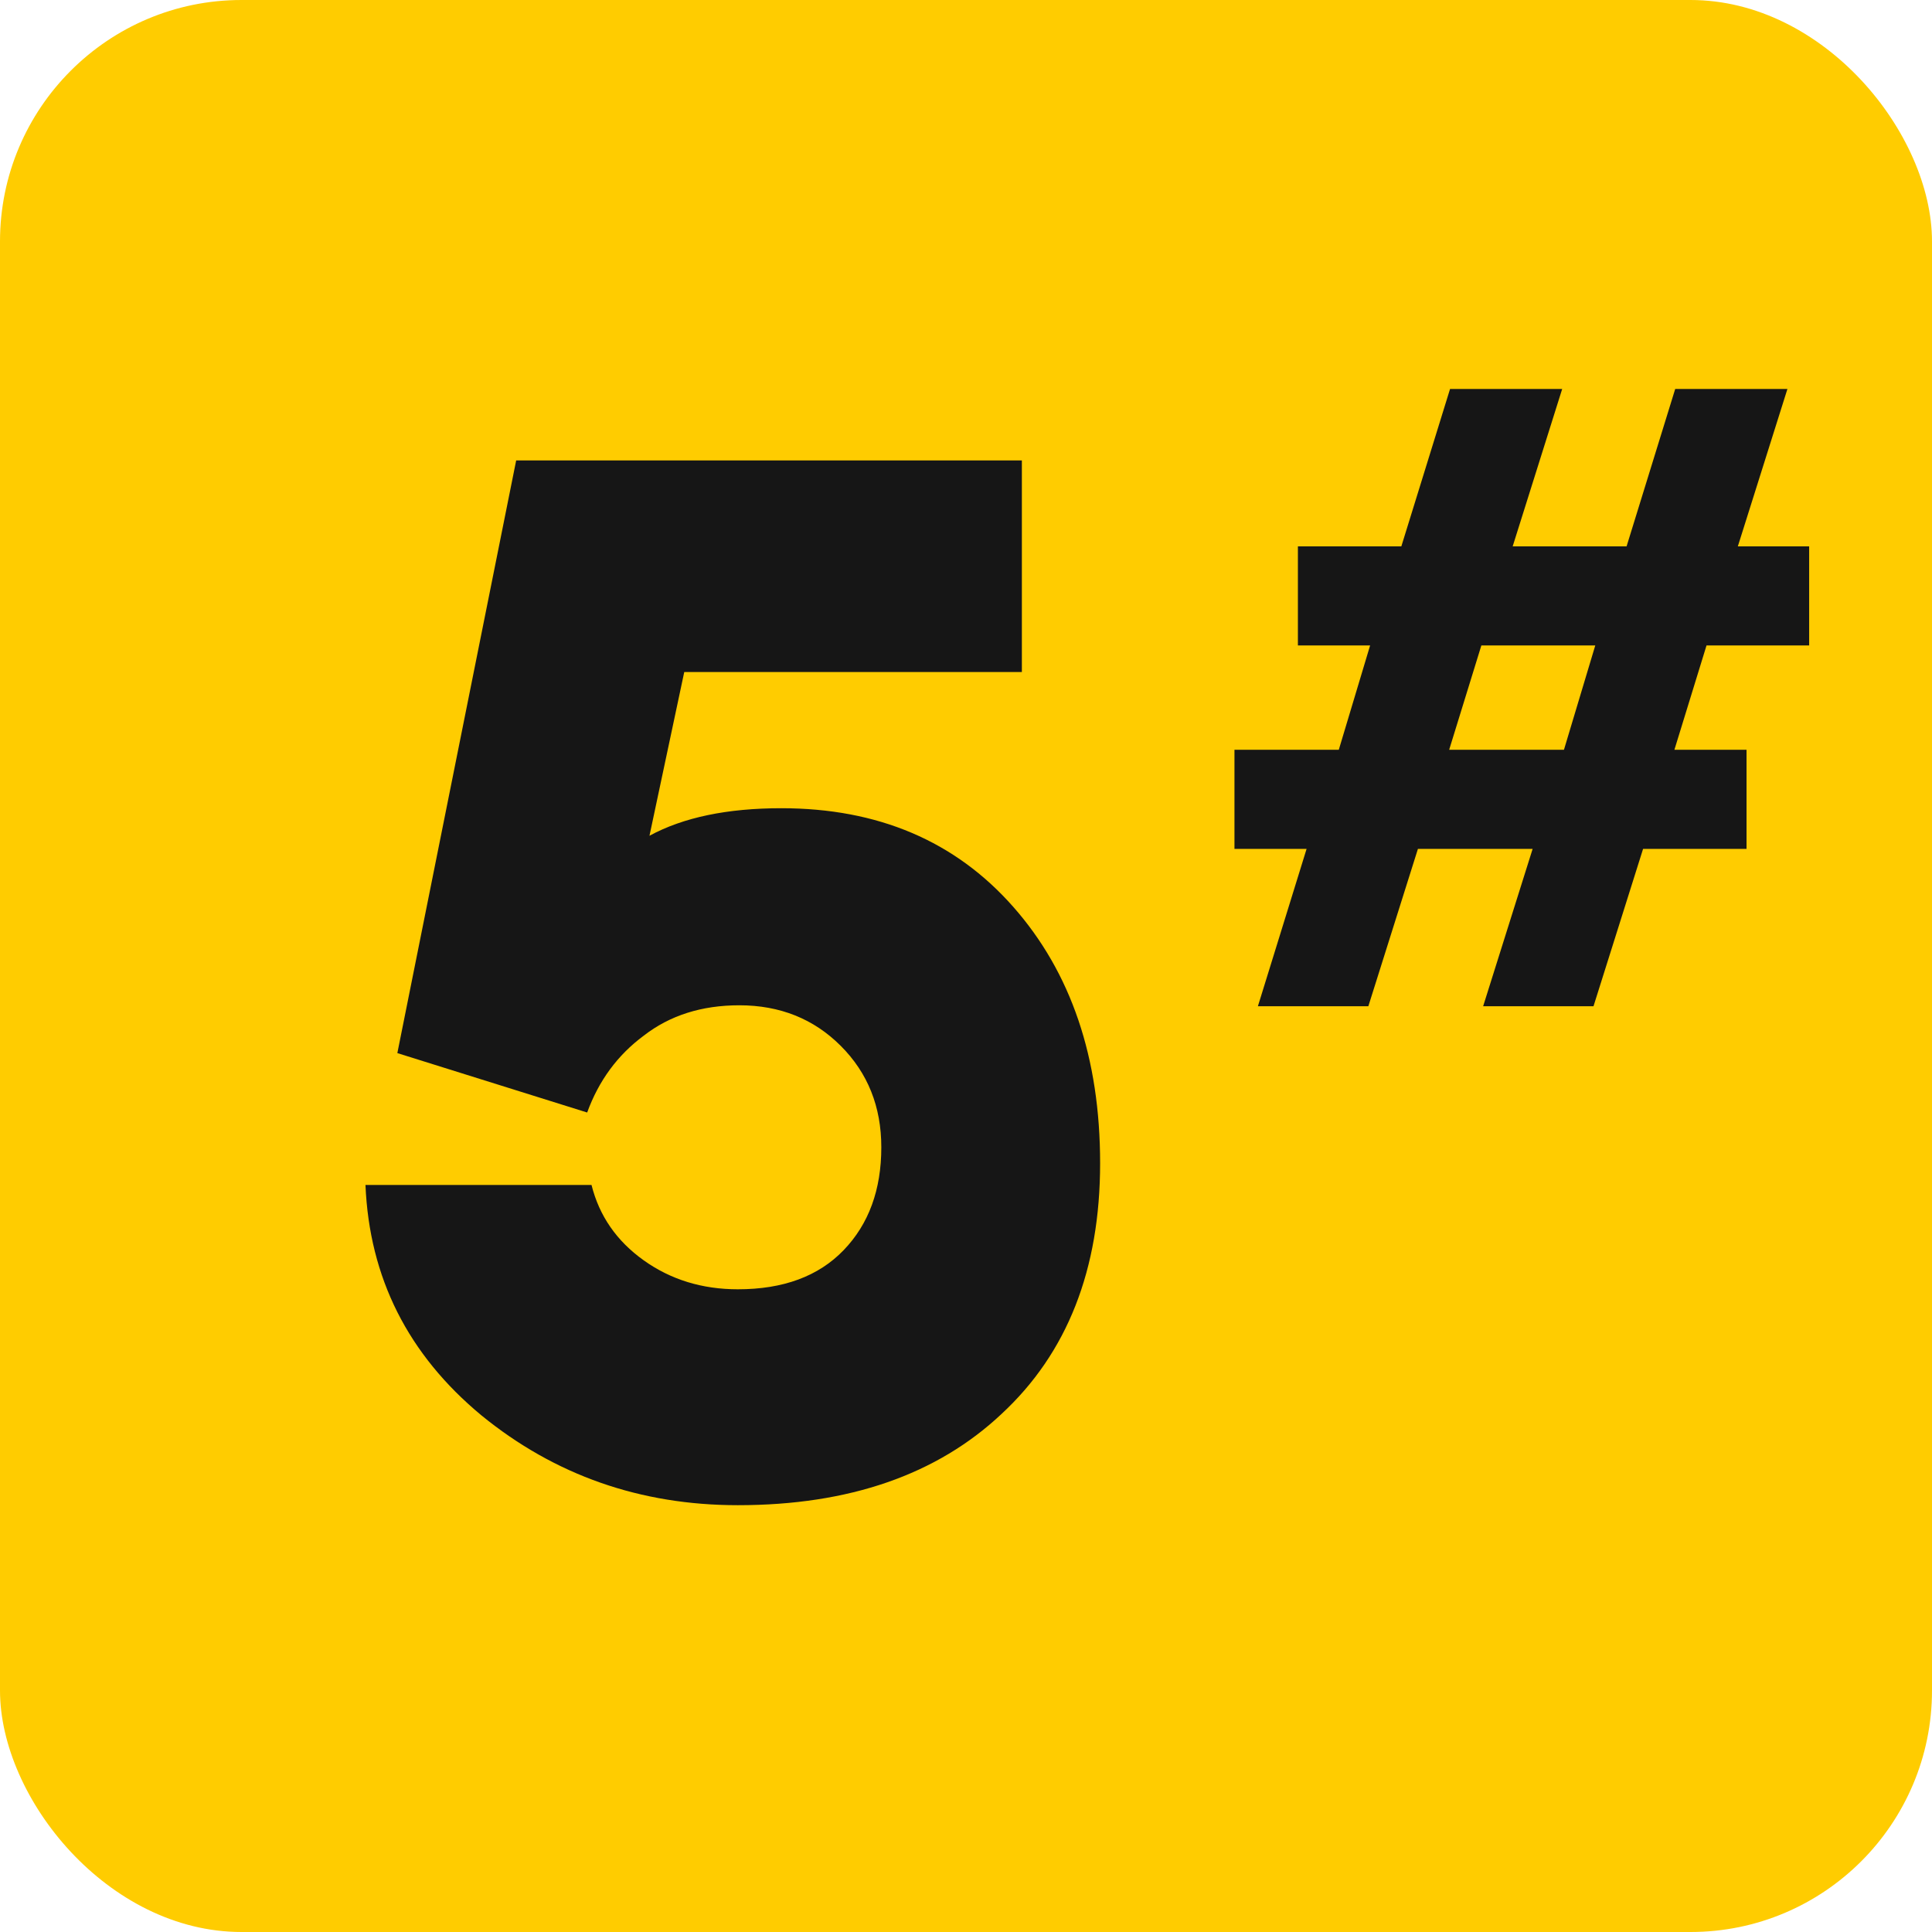 <svg width="24" height="24" viewBox="0 0 24 24" fill="none" xmlns="http://www.w3.org/2000/svg">
<rect width="24" height="24" rx="3" fill="#FFCC00"/>
<path d="M9.166 18.698C7.954 18.698 6.892 18.326 5.98 17.582C5.068 16.826 4.588 15.872 4.54 14.72H7.348C7.444 15.104 7.66 15.416 7.996 15.656C8.332 15.896 8.722 16.016 9.166 16.016C9.73 16.016 10.168 15.854 10.48 15.53C10.792 15.206 10.948 14.78 10.948 14.252C10.948 13.748 10.78 13.328 10.444 12.992C10.108 12.656 9.688 12.488 9.184 12.488C8.716 12.488 8.32 12.614 7.996 12.866C7.672 13.106 7.438 13.424 7.294 13.82L4.936 13.082L6.412 5.72H12.694V8.348H8.5L8.068 10.382C8.488 10.154 9.034 10.04 9.706 10.04C10.906 10.04 11.866 10.448 12.586 11.264C13.306 12.08 13.666 13.142 13.666 14.45C13.666 15.77 13.258 16.808 12.442 17.564C11.638 18.32 10.546 18.698 9.166 18.698Z" fill="#161616"/>
<path d="M18.424 12.5L19.039 10.545H17.614L16.998 12.5H15.626L16.231 10.545H15.335V9.314H16.631L17.02 8.018H16.123V6.787H17.408L18.013 4.832H19.406L18.791 6.787H20.206L20.81 4.832H22.204L21.588 6.787H22.474V8.018H21.199L20.8 9.314H21.696V10.545H20.411L19.795 12.5H18.424ZM18.402 8.018L18.002 9.314H19.428L19.817 8.018H18.402Z" fill="#161616"/>
</svg>
